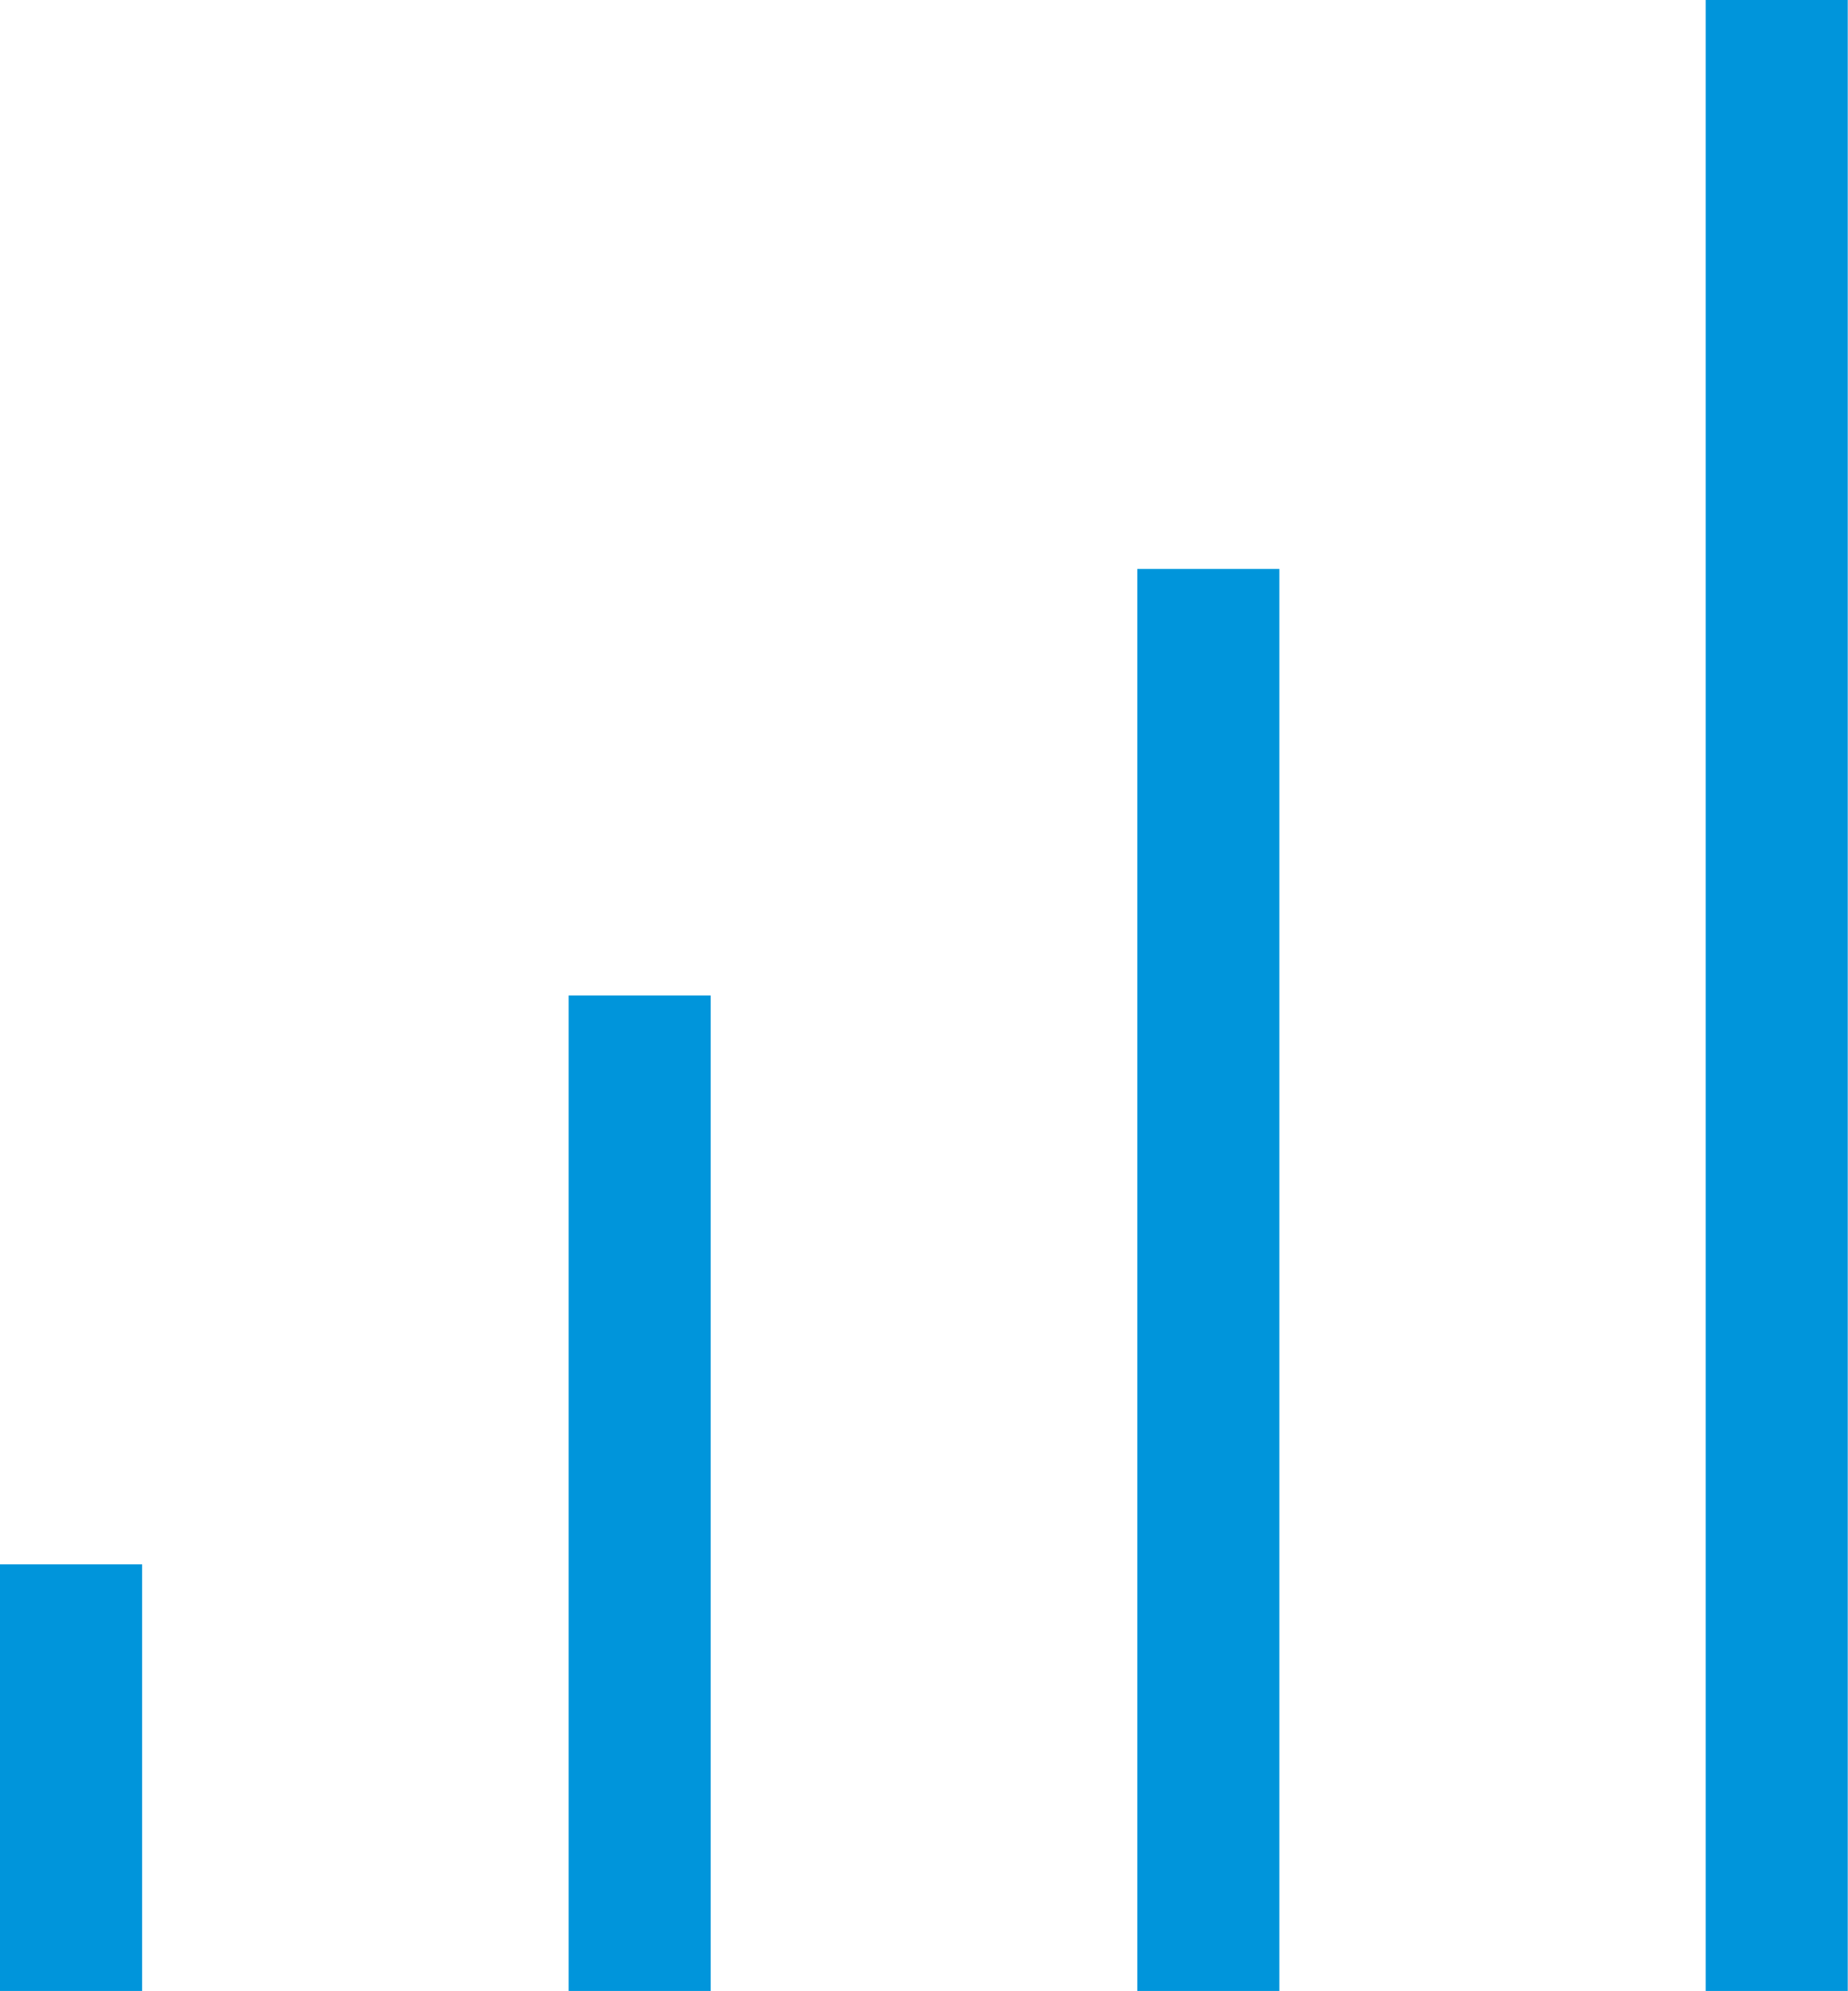 <svg xmlns="http://www.w3.org/2000/svg" width="8.544" height="9.201" viewBox="0 0 8.544 9.201">
  <path id="functional-icon_wireless-network_16" d="M2.657,10.2H2V8.229h.657ZM5.286,5.6H4.629v4.6h.657ZM7.915,3.629H7.258V10.2h.657ZM10.543,1H9.886v9.2h.657Z" transform="translate(-2 -1)" fill="#0095db"/>
</svg>
